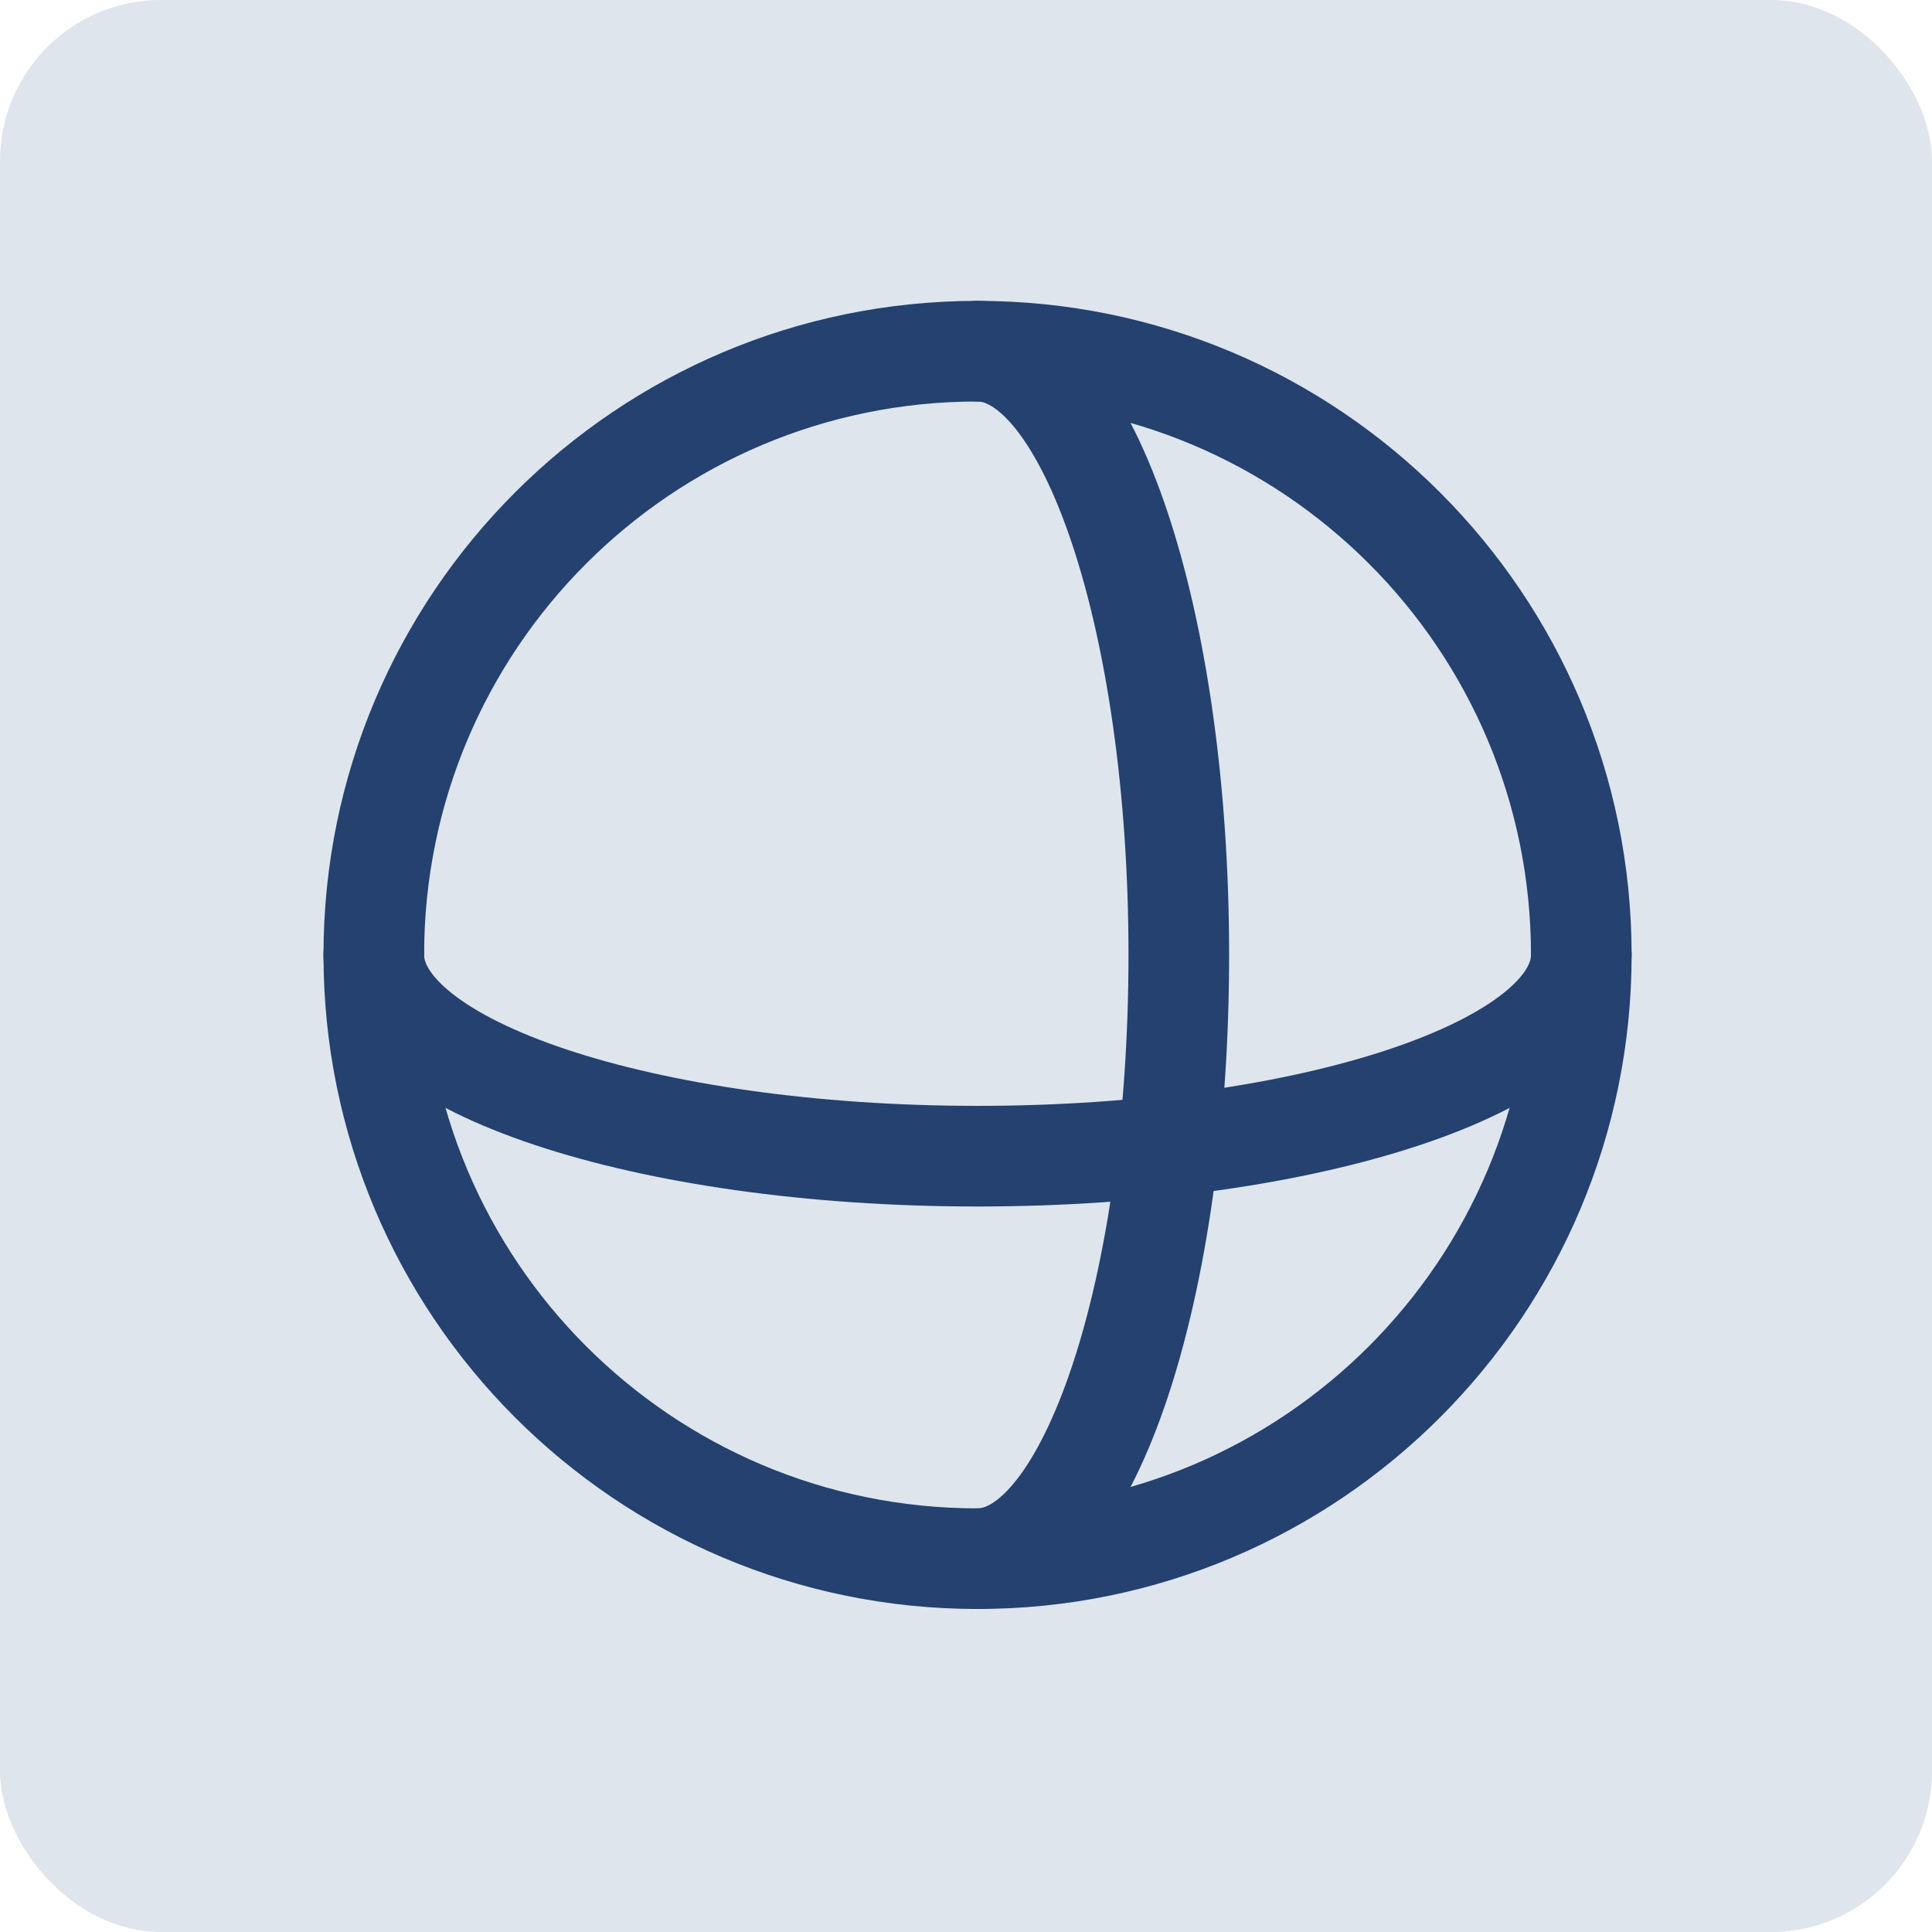 <svg width="48" height="48" viewBox="0 0 48 48" fill="none" xmlns="http://www.w3.org/2000/svg">
<g clip-path="url(#clip0_8249_4658)">
<rect width="48" height="48" rx="4" fill="#DEE5ED"/>
<g clip-path="url(#clip1_8249_4658)">
<path d="M24.287 38.725C32.571 38.725 39.287 32.009 39.287 23.725C39.287 15.441 32.571 8.725 24.287 8.725C16.002 8.725 9.287 15.441 9.287 23.725C9.287 32.009 16.002 38.725 24.287 38.725Z" stroke="#24416F" stroke-width="2.5" stroke-linecap="round" stroke-linejoin="round"/>
<path d="M24.287 8.725C27.048 8.725 29.287 15.444 29.287 23.725C29.287 32.006 27.048 38.725 24.287 38.725" stroke="#24416F" stroke-width="2.5" stroke-linecap="round" stroke-linejoin="round"/>
<path d="M39.287 23.725C39.287 26.486 32.568 28.725 24.287 28.725C16.005 28.725 9.287 26.486 9.287 23.725" stroke="#24416F" stroke-width="2.5" stroke-linecap="round" stroke-linejoin="round"/>
</g>
</g>
<defs>
<clipPath id="clip0_8249_4658">
<rect width="48" height="48" rx="4" fill="white"/>
</clipPath>
<clipPath id="clip1_8249_4658">
<rect width="40" height="40" fill="white" transform="translate(4.287 3.725)"/>
</clipPath>
</defs>
</svg>
